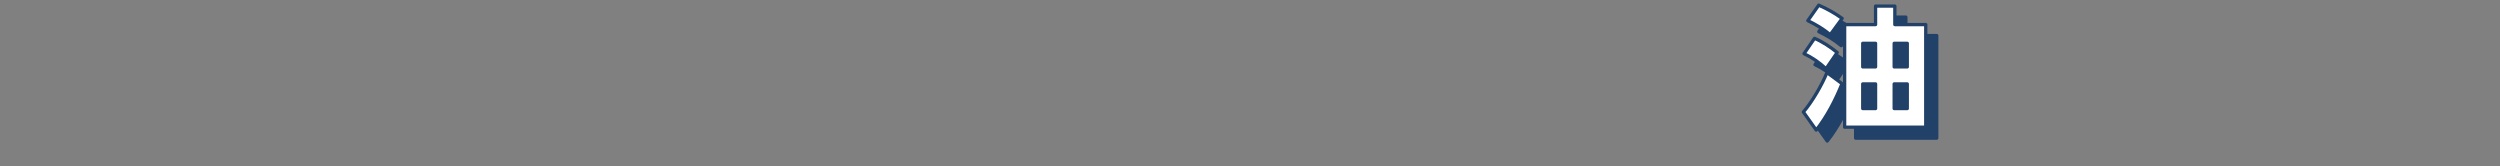 <?xml version="1.0" encoding="UTF-8"?>
<svg id="_テキスト" data-name="テキスト" xmlns="http://www.w3.org/2000/svg" version="1.1" viewBox="0 0 1301.58 86.67">
  <rect x="0" y="0" width="1301.58" height="86.67" fill="#808080" stroke="none"/>
  <!-- Generator: Adobe Illustrator 29.7.1, SVG Export Plug-In . SVG Version: 2.1.1 Build 8)  -->
  <defs>
    <style>
      .st0 {
        fill: #fff;
      }

      .st0, .st1 {
        stroke: #214169;
        stroke-linecap: round;
        stroke-linejoin: round;
        stroke-width: 1.72px;
      }

      .st1 {
        fill: #214169;
      }
    </style>
  </defs>
  <path class="st1" d="M964.75,49.28c-3.34,8.32-7.84,17.12-13.44,24.15l-6.68-9.41c4.43-5.05,9.82-14.32,12.28-20.53l7.84,5.8ZM962.22,33.05l-5.8,8.46c-3.48-3.21-7.16-5.8-11.46-7.84l5.46-7.98c4.16,1.77,8.25,4.5,11.8,7.37ZM964.81,15.32l-6.21,8.46c-3.62-3-7.43-5.25-11.66-7.3l5.66-8.05c4.3,1.84,8.39,4.16,12.21,6.89ZM1008.33,18.52v53.41h-42.22V18.52h16.1v-9.62h10.03v9.62h16.1ZM975.52,28.28v12.28h6.68v-12.28h-6.68ZM975.52,49.42v12.82h6.68v-12.82h-6.68ZM991.89,28.28v12.28h6.82v-12.28h-6.82ZM991.89,49.42v12.82h6.82v-12.82h-6.82Z"/>
  <path class="st0" d="M959.02,43.56c-3.34,8.32-7.84,17.12-13.44,24.15l-6.68-9.41c4.43-5.05,9.82-14.32,12.28-20.53l7.84,5.8ZM956.5,27.32l-5.8,8.46c-3.48-3.21-7.16-5.8-11.46-7.84l5.46-7.98c4.16,1.77,8.25,4.5,11.8,7.37ZM959.09,9.59l-6.21,8.46c-3.62-3-7.43-5.25-11.66-7.3l5.66-8.05c4.3,1.84,8.39,4.16,12.21,6.89ZM1002.6,12.8v53.41h-42.22V12.8h16.1V3.18h10.03v9.62h16.1ZM969.8,22.55v12.28h6.68v-12.28h-6.68ZM969.8,43.69v12.82h6.68v-12.82h-6.68ZM986.17,22.55v12.28h6.82v-12.28h-6.82ZM986.17,43.69v12.82h6.82v-12.82h-6.82Z"/>
</svg>